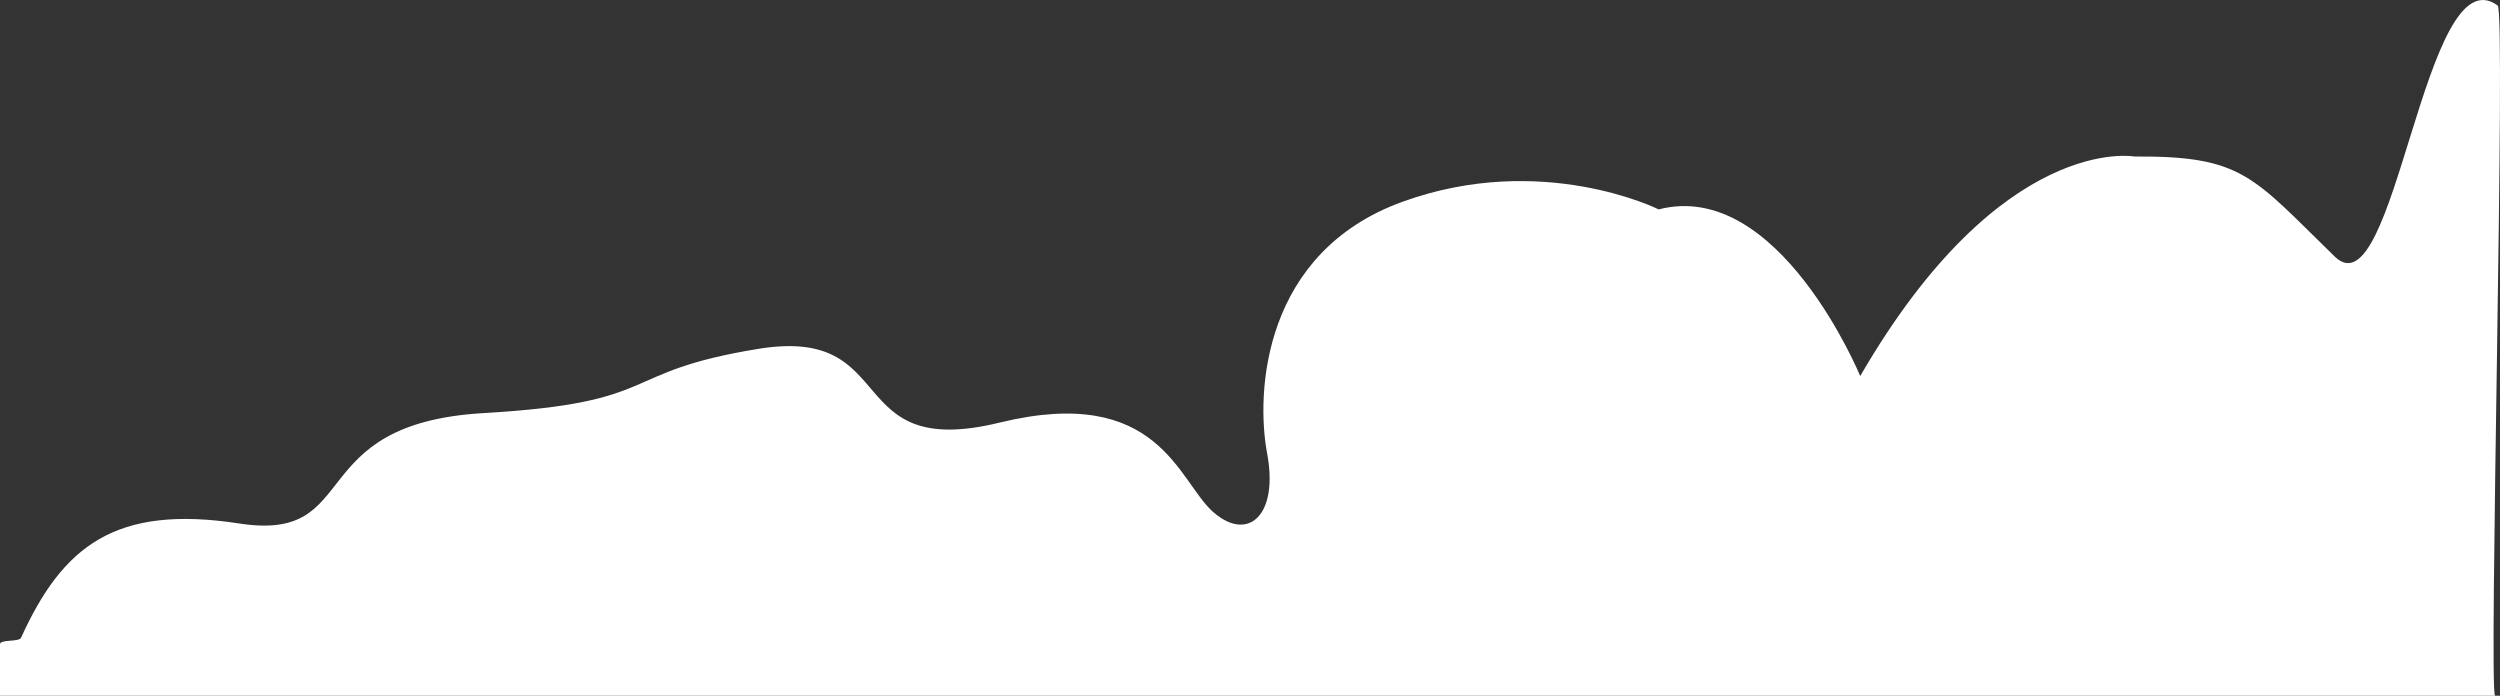 <?xml version="1.0" encoding="UTF-8"?>
<svg id="Layer_1" xmlns="http://www.w3.org/2000/svg" version="1.1" viewBox="0 0 2277.63 633.84">
  <rect x="0" y="0" width="2277.63" height="633.84" fill="#333333" stroke="none"/>
  <!-- Generator: Adobe Illustrator 29.8.1, SVG Export Plug-In . SVG Version: 2.1.1 Build 2)  -->
  <defs>
    <style>
      .st0 {
        fill: #fff;
      }
    </style>
  </defs>
  <path class="st0" d="M0,633.84v-46.96c0-4.56,17.34-1.84,19.16-5.83,37.89-83.32,85.62-121.6,198.9-104.11,113.48,17.52,56.18-90.93,222.55-100.59,165.96-9.64,119.82-37.37,250.48-58.56,130.67-21.19,74.89,102.52,219.68,67.2,144.79-35.31,162.45,52.97,194.23,81.23,2.41,2.14,4.79,3.97,7.14,5.51,15.23,9.98,28.96,7.61,37.03-4.6,7.15-10.82,9.87-29.36,5.27-53.89-10.59-56.5-3.53-183.63,123.61-229.54,127.13-45.91,233.07,7.06,233.07,7.06,109.48-28.25,183.64,151.85,183.64,151.85,128.86-222.44,249.97-200.01,249.97-200.01,98.68-.63,107.18,18.01,182.41,91.21,55.32,53.83,81.28-278.2,148.38-228.76,7.64,5.63-8.38,623.87-2.39,628.8"/>
</svg>